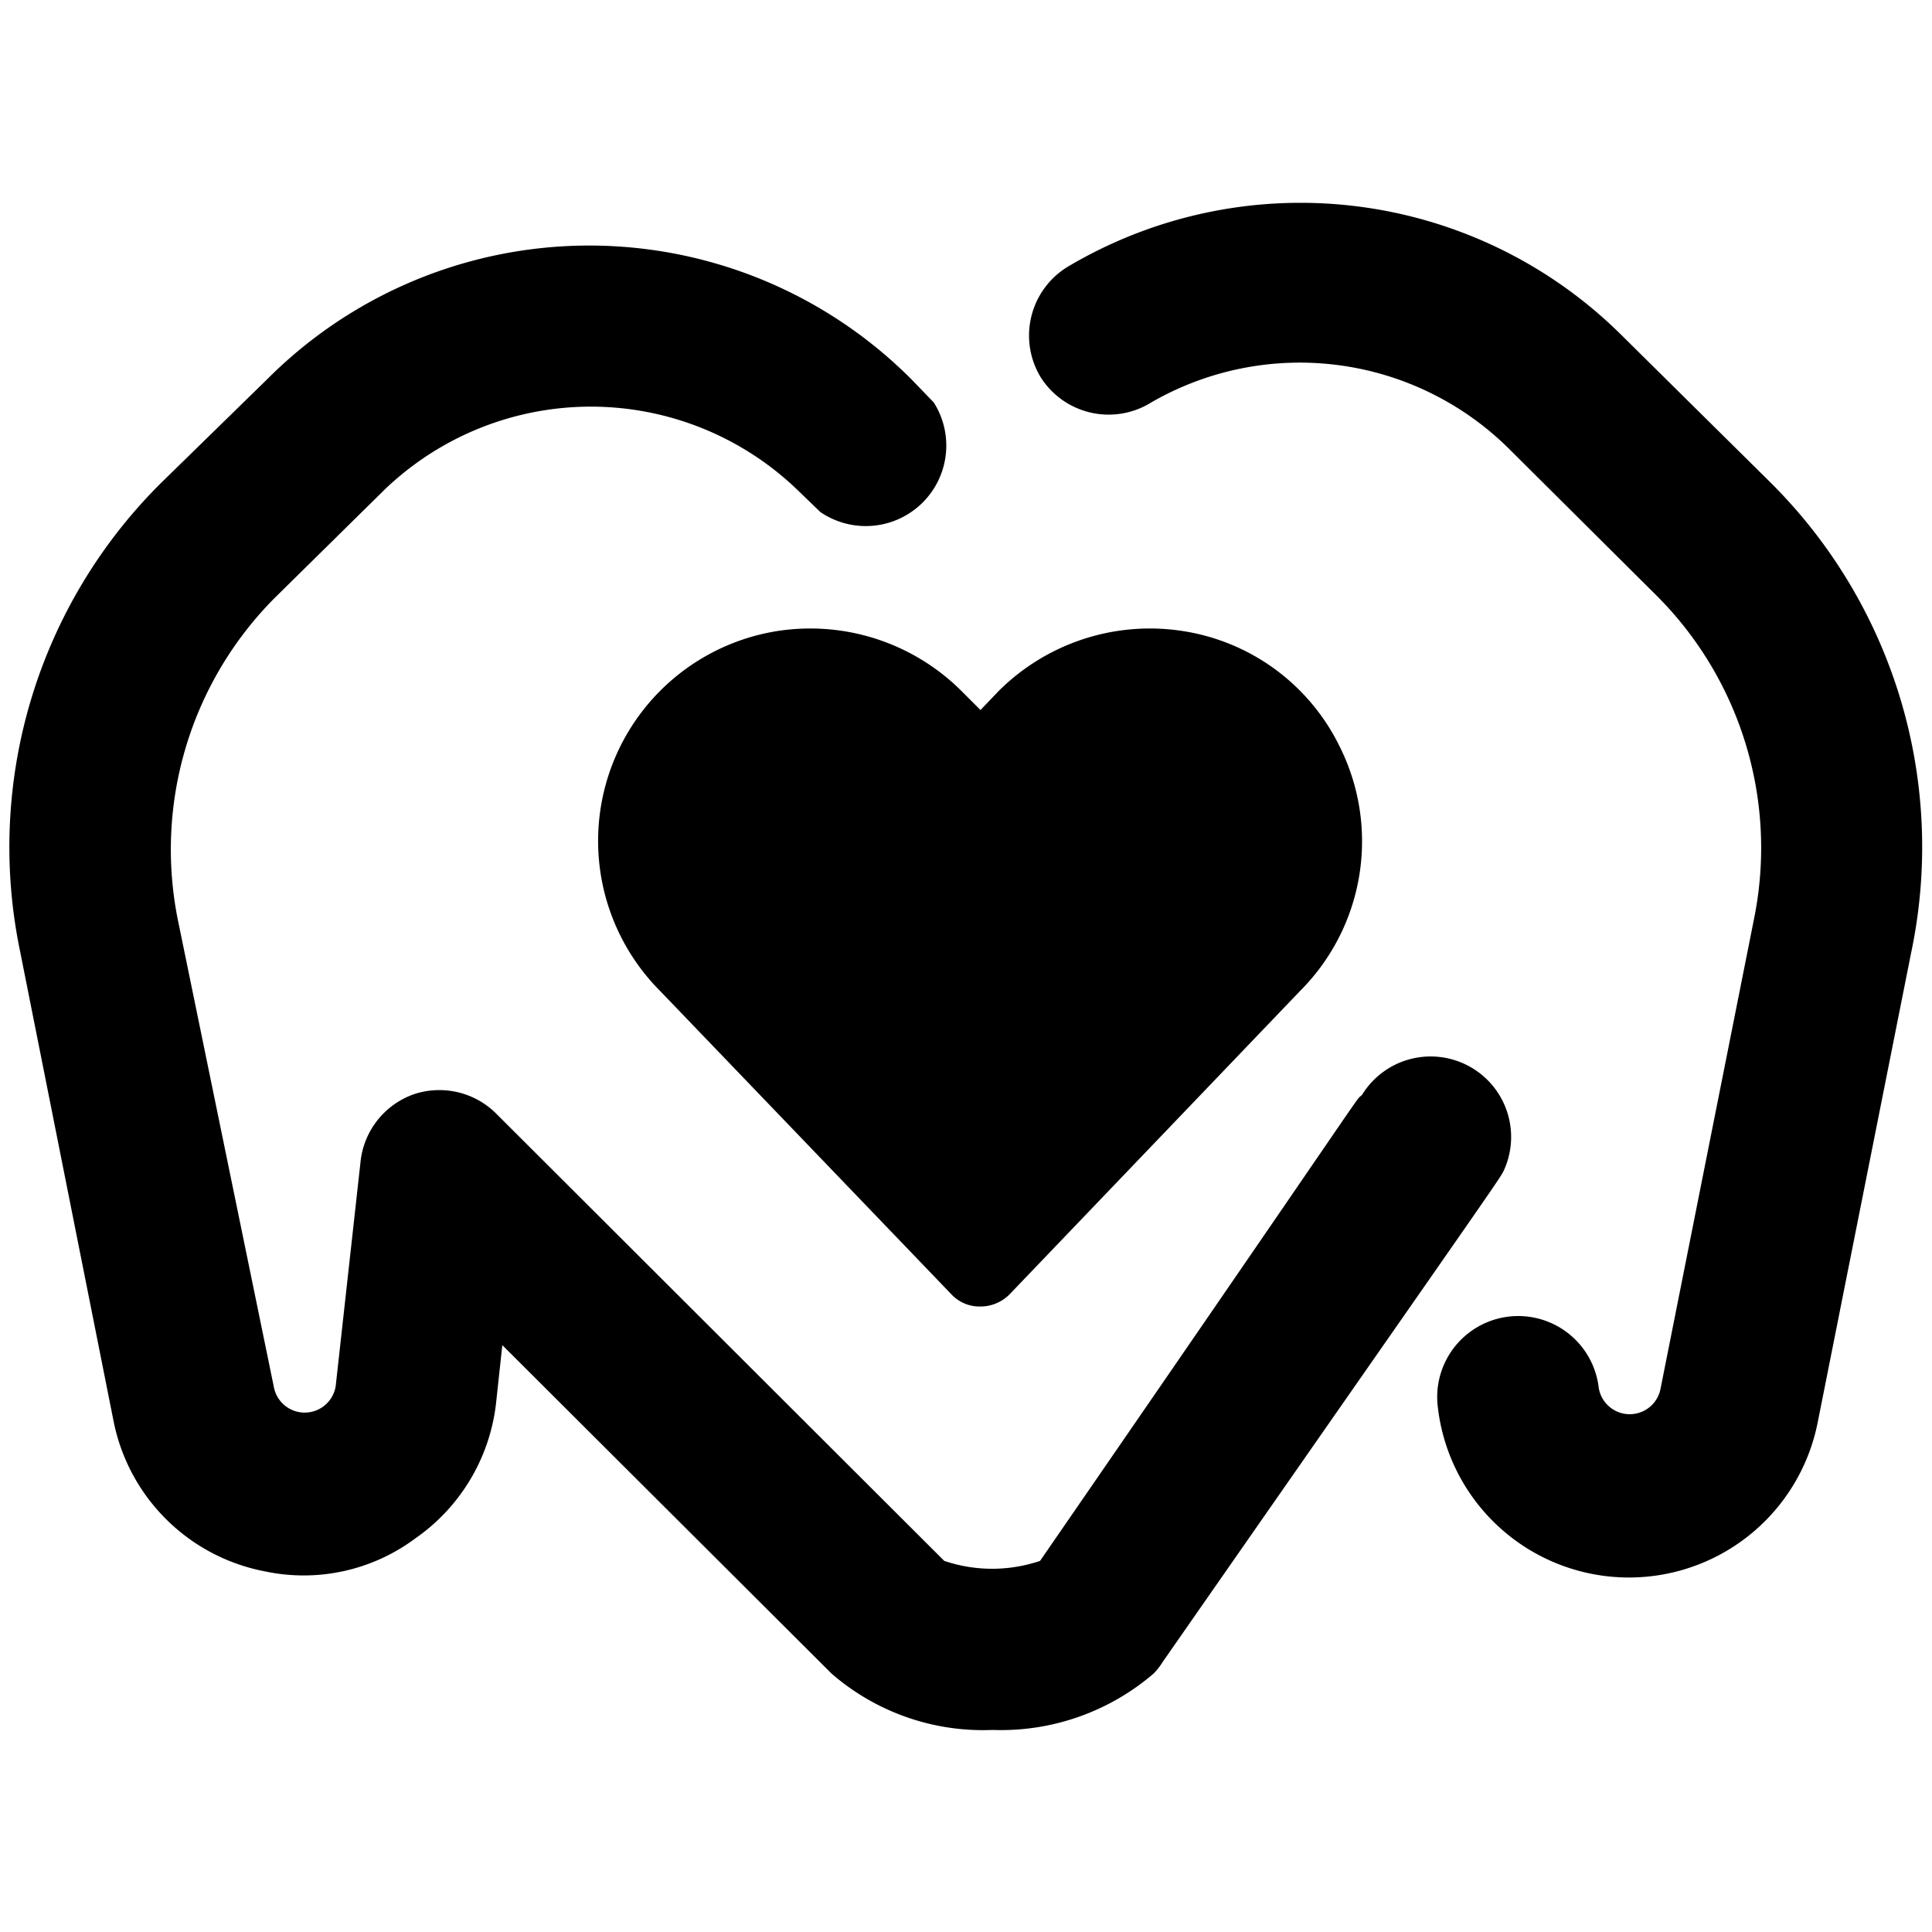 <svg xmlns="http://www.w3.org/2000/svg" viewBox="0 0 24 24"><g><path d="M16.64 9.27a2.61 2.61 0 0 0 -1.94 -1.43 2.66 2.66 0 0 0 -2.29 0.74l-0.23 0.24 -0.24 -0.24a2.66 2.66 0 0 0 -2.29 -0.74 2.64 2.64 0 0 0 -1.45 4.47l3.62 3.77a0.48 0.48 0 0 0 0.36 0.15 0.51 0.51 0 0 0 0.36 -0.15l3.61 -3.77a2.63 2.63 0 0 0 0.49 -3.04Z" fill="#000000" stroke-width="1"></path><path d="m22 6 -1.86 -1.84a5.66 5.66 0 0 0 -6.87 -0.85 1 1 0 0 0 -0.34 1.38A1 1 0 0 0 14.3 5a3.69 3.69 0 0 1 4.42 0.55l1.87 1.86a4.43 4.43 0 0 1 1.2 4l-1.16 5.83a0.39 0.39 0 0 1 -0.77 0 1 1 0 1 0 -2 0.23 2.39 2.39 0 0 0 4.72 0.2l1.16 -5.83A6.38 6.38 0 0 0 22 6Z" fill="#000000" stroke-width="1"></path><path d="M16.92 13.6c-0.12 0.12 0.35 -0.52 -4 5.79a1.86 1.86 0 0 1 -1.19 0l-5.58 -5.57a1 1 0 0 0 -1 -0.23 1 1 0 0 0 -0.67 0.83l-0.31 2.8a0.39 0.39 0 0 1 -0.77 0l-1.19 -5.79a4.43 4.43 0 0 1 1.2 -4l1.37 -1.35a3.7 3.7 0 0 1 5.12 0l0.29 0.28A1 1 0 0 0 11.6 5l-0.28 -0.29a5.65 5.65 0 0 0 -8 0L2 6a6.37 6.37 0 0 0 -1.75 5.82l1.16 5.83a2.37 2.37 0 0 0 1.88 1.87 2.32 2.32 0 0 0 1.87 -0.41 2.37 2.37 0 0 0 1 -1.66l0.08 -0.74 4.09 4.08a2.87 2.87 0 0 0 2 0.7 2.91 2.91 0 0 0 2 -0.7 0.76 0.76 0 0 0 0.11 -0.14c4.36 -6.26 4.19 -6 4.25 -6.13a1 1 0 0 0 -1.77 -0.92Z" fill="#000000" stroke-width="1"></path></g></svg>
